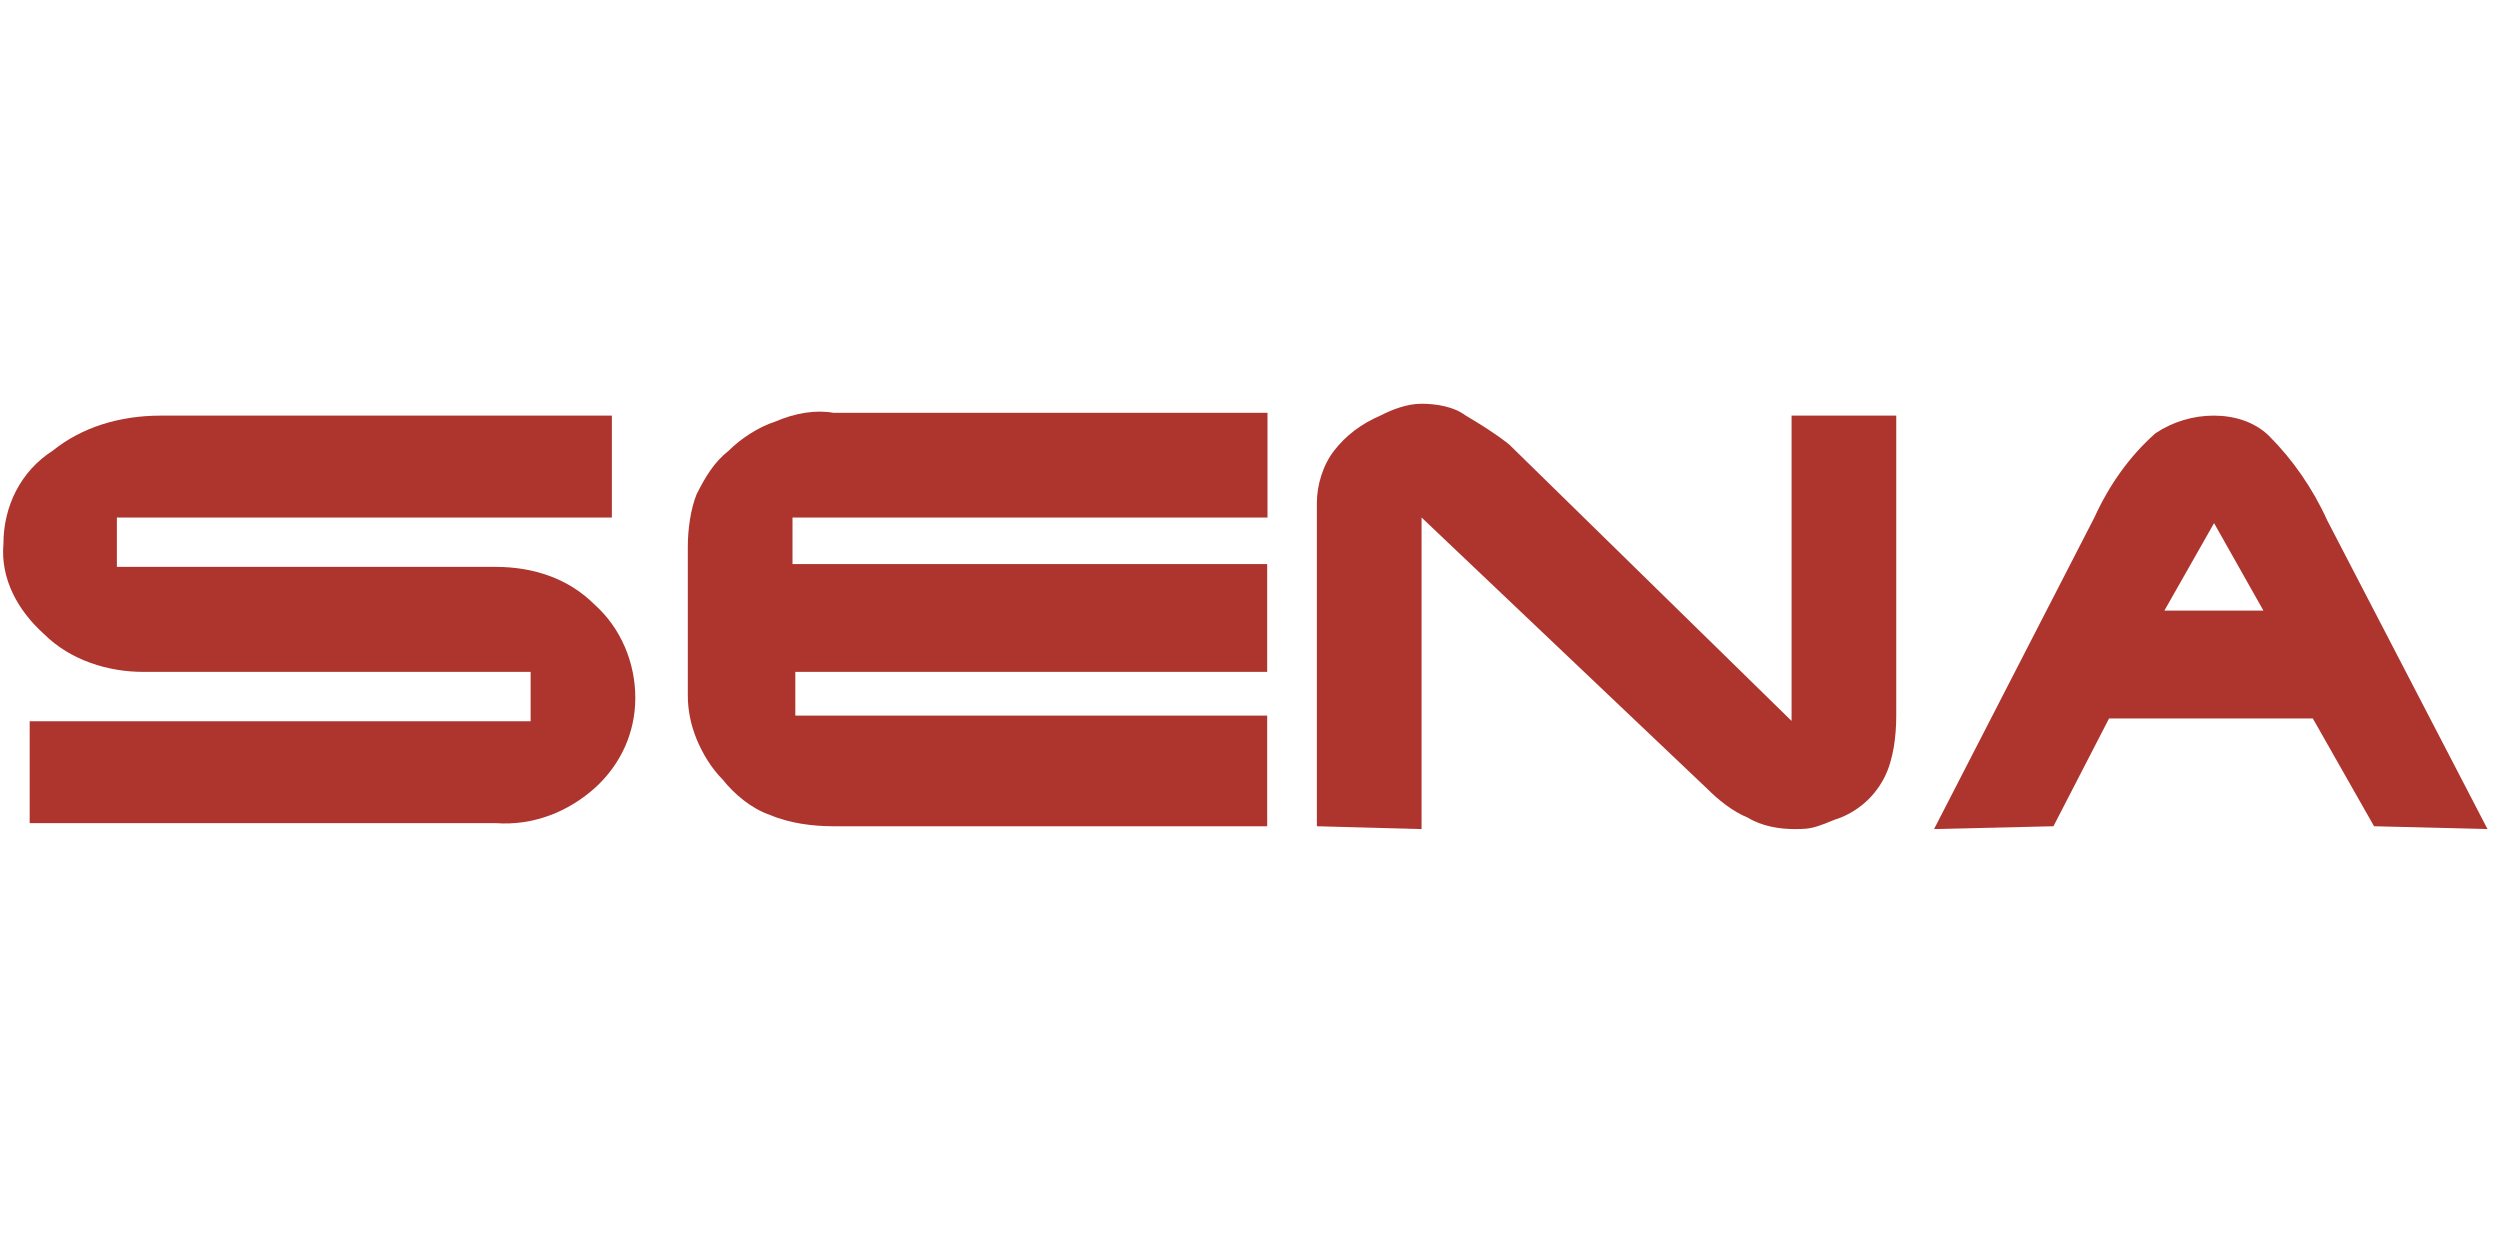 <?xml version="1.0" encoding="utf-8"?>
<svg version="1.1" xmlns="http://www.w3.org/2000/svg" xmlns:xlink="http://www.w3.org/1999/xlink" x="0px" y="0px"
	 viewBox="0 0 800 400" style="enable-background:new 0 0 800 400;" xml:space="preserve">
<style type="text/css">
	.st0{fill:#AE342E;}
</style>
<g id="Sena">
</g>
<g id="Layer_1">
	<g id="Layer_2">
		<g id="SVGs">
			<path class="st0" d="M158.6,181.4c12.1,0,23.3,3.7,31.7,12.1c8.4,7.5,13,18.6,13,29.8c0,11.2-4.7,21.4-13,28.9
				c-8.4,7.5-19.6,12.1-31.7,11.2H9.5v-32.6h160.3V215H45.8c-11.2,0-23.3-3.7-31.7-12.1c-8.4-7.5-14-17.7-13-28.9
				c0-12.1,5.6-23.3,15.8-29.8c9.3-7.5,21.4-11.2,34.5-11.2h144.4v32.6H37.4v15.8L158.6,181.4z"/>
			<path class="st0" d="M266.7,132.1h138.9v33.5H253.6v14.9h151.9V215h-151v14h151v35.4H266.7c-6.5,0-14-0.9-20.5-3.7
				c-5.6-1.9-11.2-6.5-14.9-11.2c-3.7-3.7-6.5-8.4-8.4-13c-1.9-4.7-2.8-9.3-2.8-14v-47.5c0-5.6,0.9-12.1,2.8-16.8
				c2.8-5.6,5.6-10.3,10.3-14c3.7-3.7,9.3-7.5,14.9-9.3C254.6,132.1,261.1,131.1,266.7,132.1"/>
			<path class="st0" d="M421.4,160.9c0-5.6,1.9-12.1,5.6-16.8c3.7-4.7,8.4-8.4,14.9-11.2c3.7-1.9,8.4-3.7,13-3.7s10.3,0.9,14,3.7
				c4.7,2.8,9.3,5.6,14,9.3l90.4,88.5V133h33.5v96c0,6.5-0.9,14-3.7,19.6c-2.8,5.6-7.5,10.3-14,13c-2.8,0.9-4.7,1.9-7.5,2.8
				c-2.8,0.9-4.7,0.9-7.5,0.9c-4.7,0-10.3-0.9-14.9-3.7c-4.7-1.9-9.3-5.6-13-9.3l-91.3-86.7v99.7l-33.5-0.9V160.9z"/>
			<path class="st0" d="M657.1,264.4l-38.2,0.9l51.3-99.7c4.7-10.3,11.2-19.6,19.6-27c5.6-3.7,12.1-5.6,18.6-5.6s13,1.9,17.7,6.5
				c7.5,7.5,14,16.8,18.6,27l51.3,98.8l-36.3-0.9l-19.6-34.5h-65.2L657.1,264.4z M692.6,195.4h31.7l-15.8-28L692.6,195.4z"/>
		</g>
	</g>
</g>
</svg>
